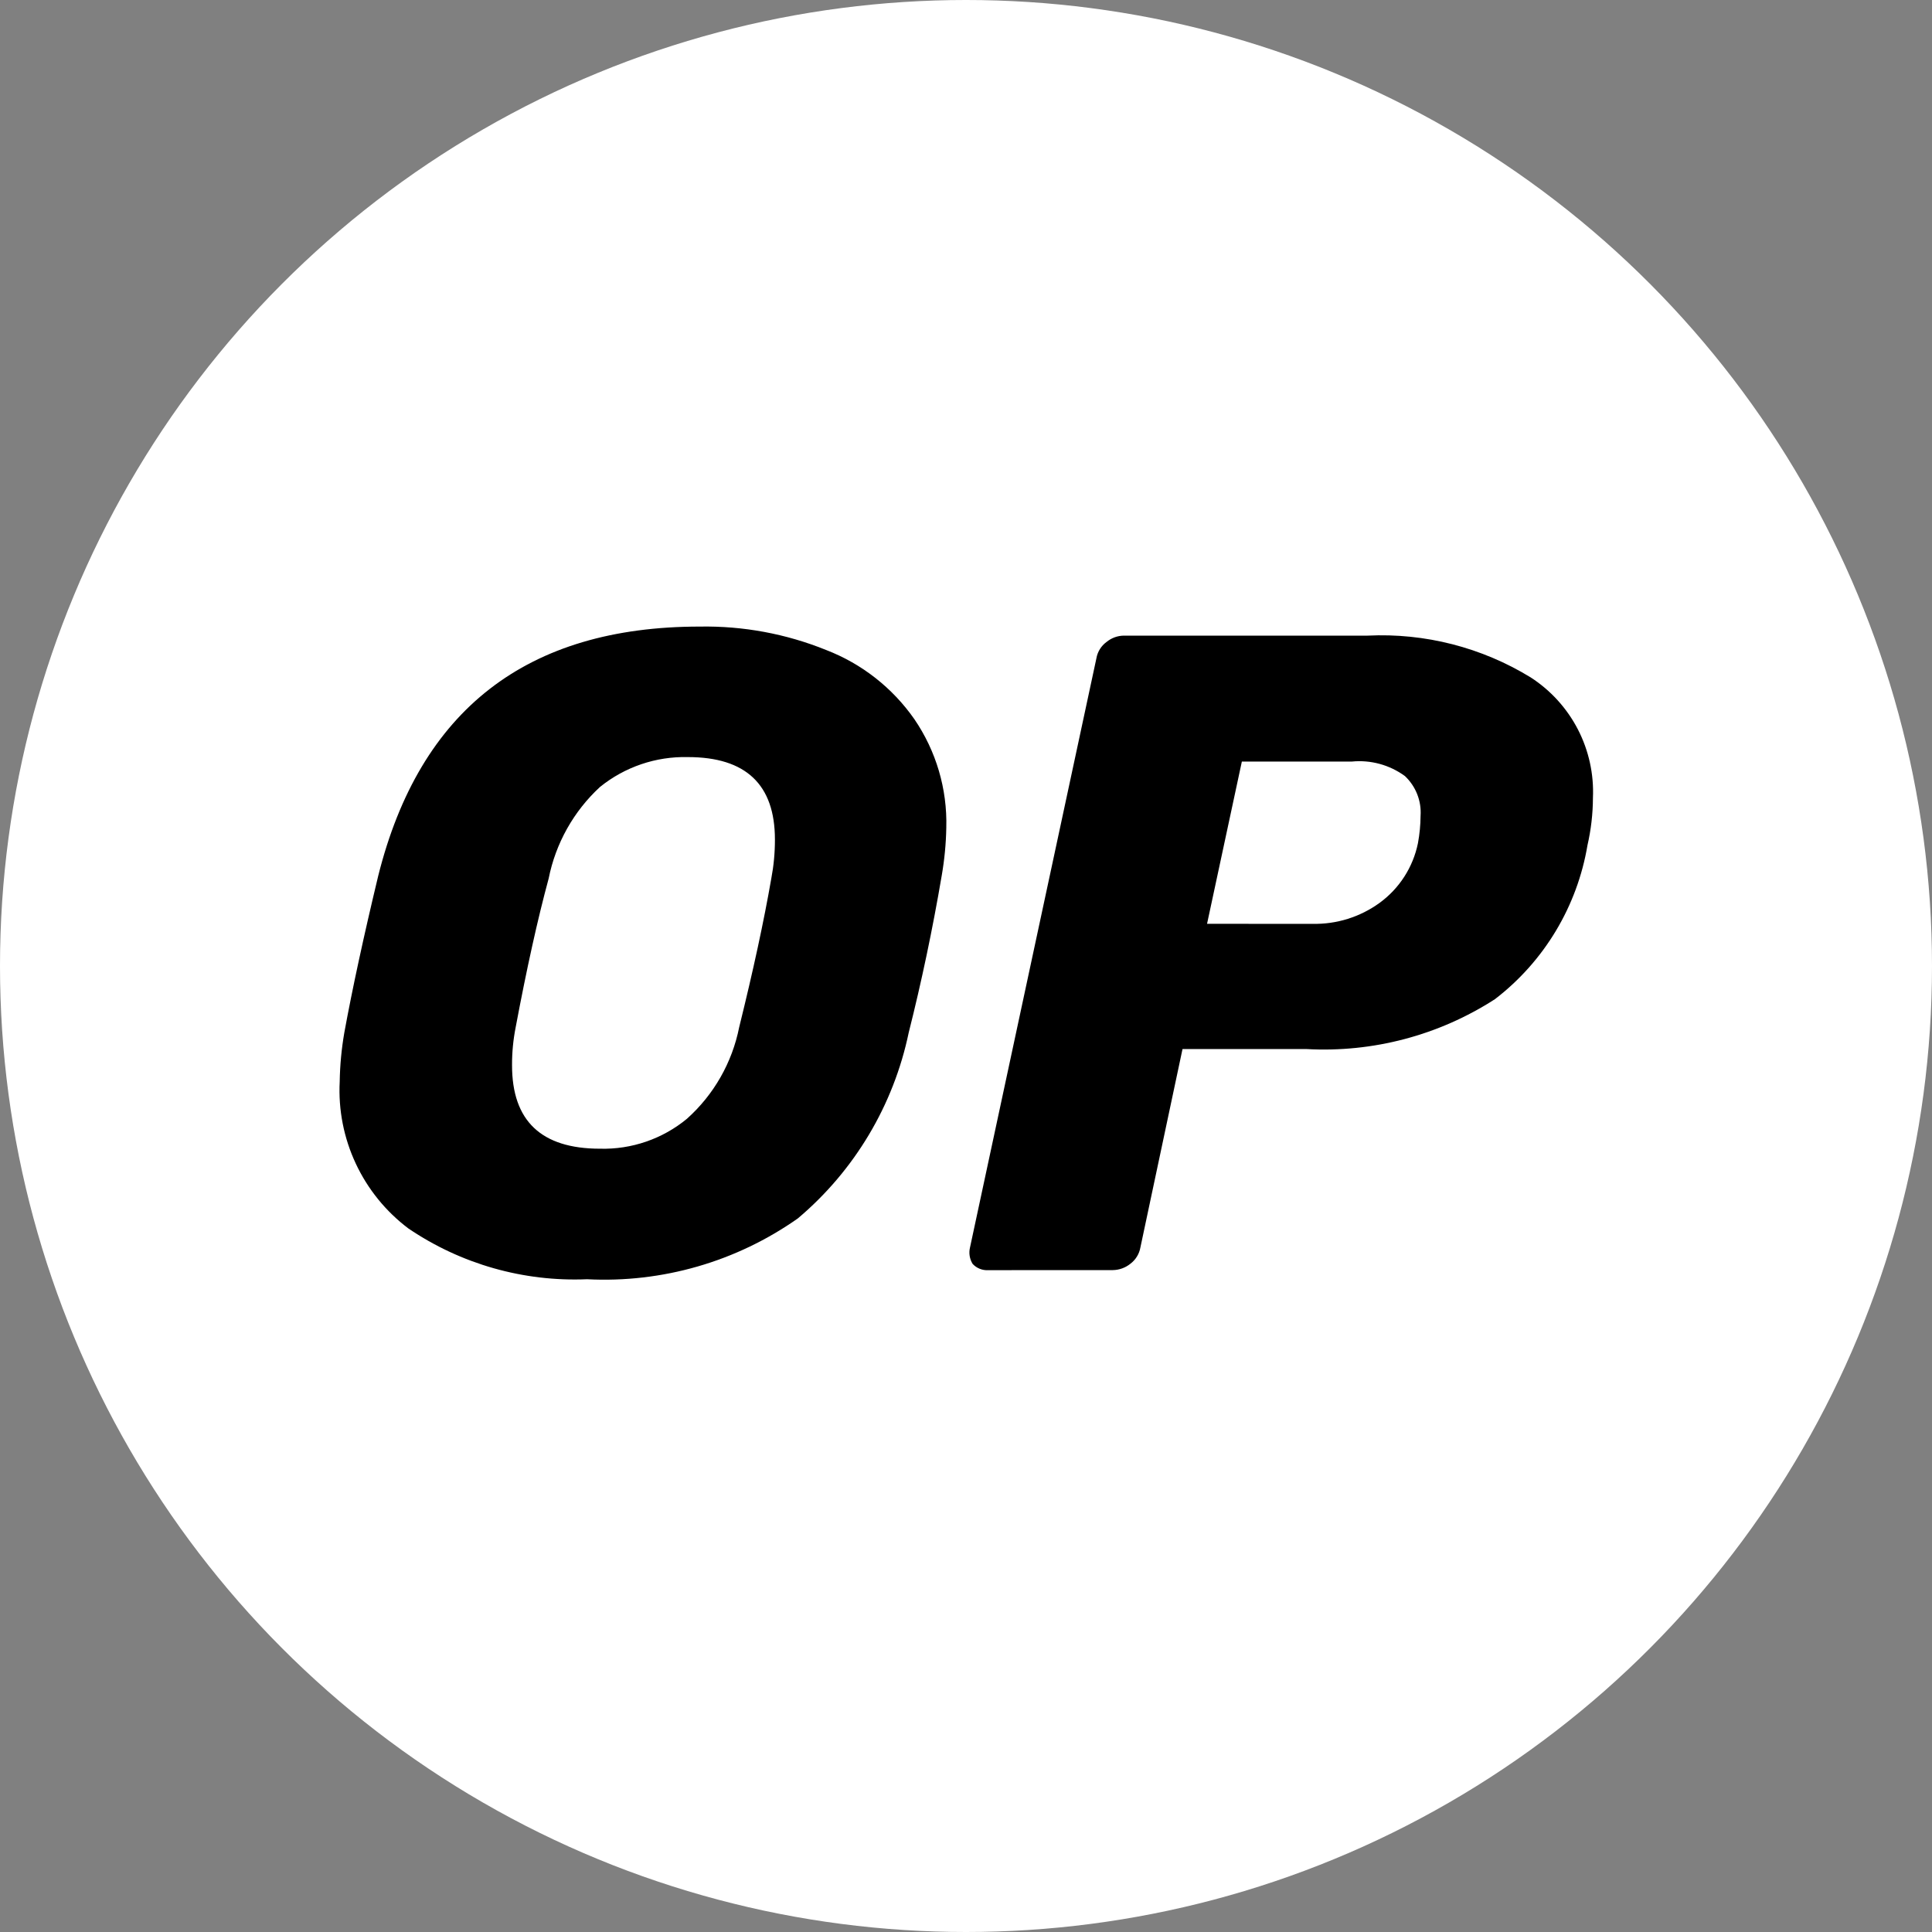 <svg width="60" height="60" viewBox="0 0 60 60" fill="none" xmlns="http://www.w3.org/2000/svg">
<rect x="0" y="0" width="60" height="60" fill="#808080" stroke="none"/>
<circle cx="30" cy="30" r="30" fill="white"/>
<path fill-rule="evenodd" clip-rule="evenodd" d="M18.63 35.674C19.614 35.701 20.575 35.371 21.334 34.744C22.169 33.997 22.738 32.999 22.956 31.901C23.393 30.136 23.725 28.597 23.953 27.284C24.029 26.885 24.067 26.479 24.066 26.073C24.066 24.366 23.165 23.512 21.363 23.512C20.371 23.488 19.403 23.817 18.632 24.441C17.814 25.196 17.256 26.192 17.039 27.284C16.698 28.541 16.357 30.081 16.015 31.901C15.938 32.29 15.9 32.686 15.902 33.083C15.901 34.81 16.81 35.673 18.63 35.674ZM18.231 39.728C16.261 39.811 14.315 39.258 12.683 38.151C11.982 37.623 11.421 36.931 11.049 36.136C10.677 35.341 10.505 34.467 10.55 33.59C10.558 33.081 10.606 32.572 10.693 32.07C10.94 30.719 11.291 29.095 11.746 27.2C13.037 22.039 16.366 19.459 21.733 19.459C23.078 19.435 24.414 19.683 25.661 20.188C26.764 20.614 27.714 21.359 28.392 22.328C29.072 23.32 29.421 24.502 29.388 25.705C29.379 26.206 29.331 26.704 29.245 27.198C28.961 28.867 28.619 30.491 28.221 32.068C27.751 34.322 26.539 36.354 24.779 37.838C22.869 39.183 20.564 39.848 18.231 39.728ZM40.764 28.691C41.508 28.707 42.237 28.479 42.84 28.043C43.457 27.595 43.884 26.932 44.036 26.184C44.087 25.905 44.115 25.623 44.117 25.339C44.133 25.11 44.097 24.88 44.013 24.666C43.929 24.452 43.798 24.259 43.631 24.101C43.155 23.754 42.568 23.593 41.982 23.651H38.567L37.486 28.69L40.764 28.691ZM30.691 39.446C30.601 39.452 30.51 39.437 30.426 39.403C30.341 39.369 30.266 39.317 30.205 39.25C30.112 39.098 30.082 38.916 30.124 38.743L34.05 20.443C34.085 20.24 34.198 20.059 34.363 19.938C34.516 19.812 34.706 19.742 34.903 19.74H42.473C44.253 19.654 46.017 20.106 47.536 21.037C48.157 21.438 48.663 21.995 49.003 22.652C49.342 23.309 49.503 24.044 49.47 24.782C49.468 25.275 49.411 25.766 49.301 26.247C48.982 28.147 47.956 29.857 46.427 31.03C44.686 32.153 42.634 32.695 40.565 32.579H36.724L35.416 38.741C35.38 38.944 35.268 39.125 35.104 39.248C34.95 39.372 34.759 39.441 34.562 39.444L30.691 39.446Z" fill="black"/>
</svg>
